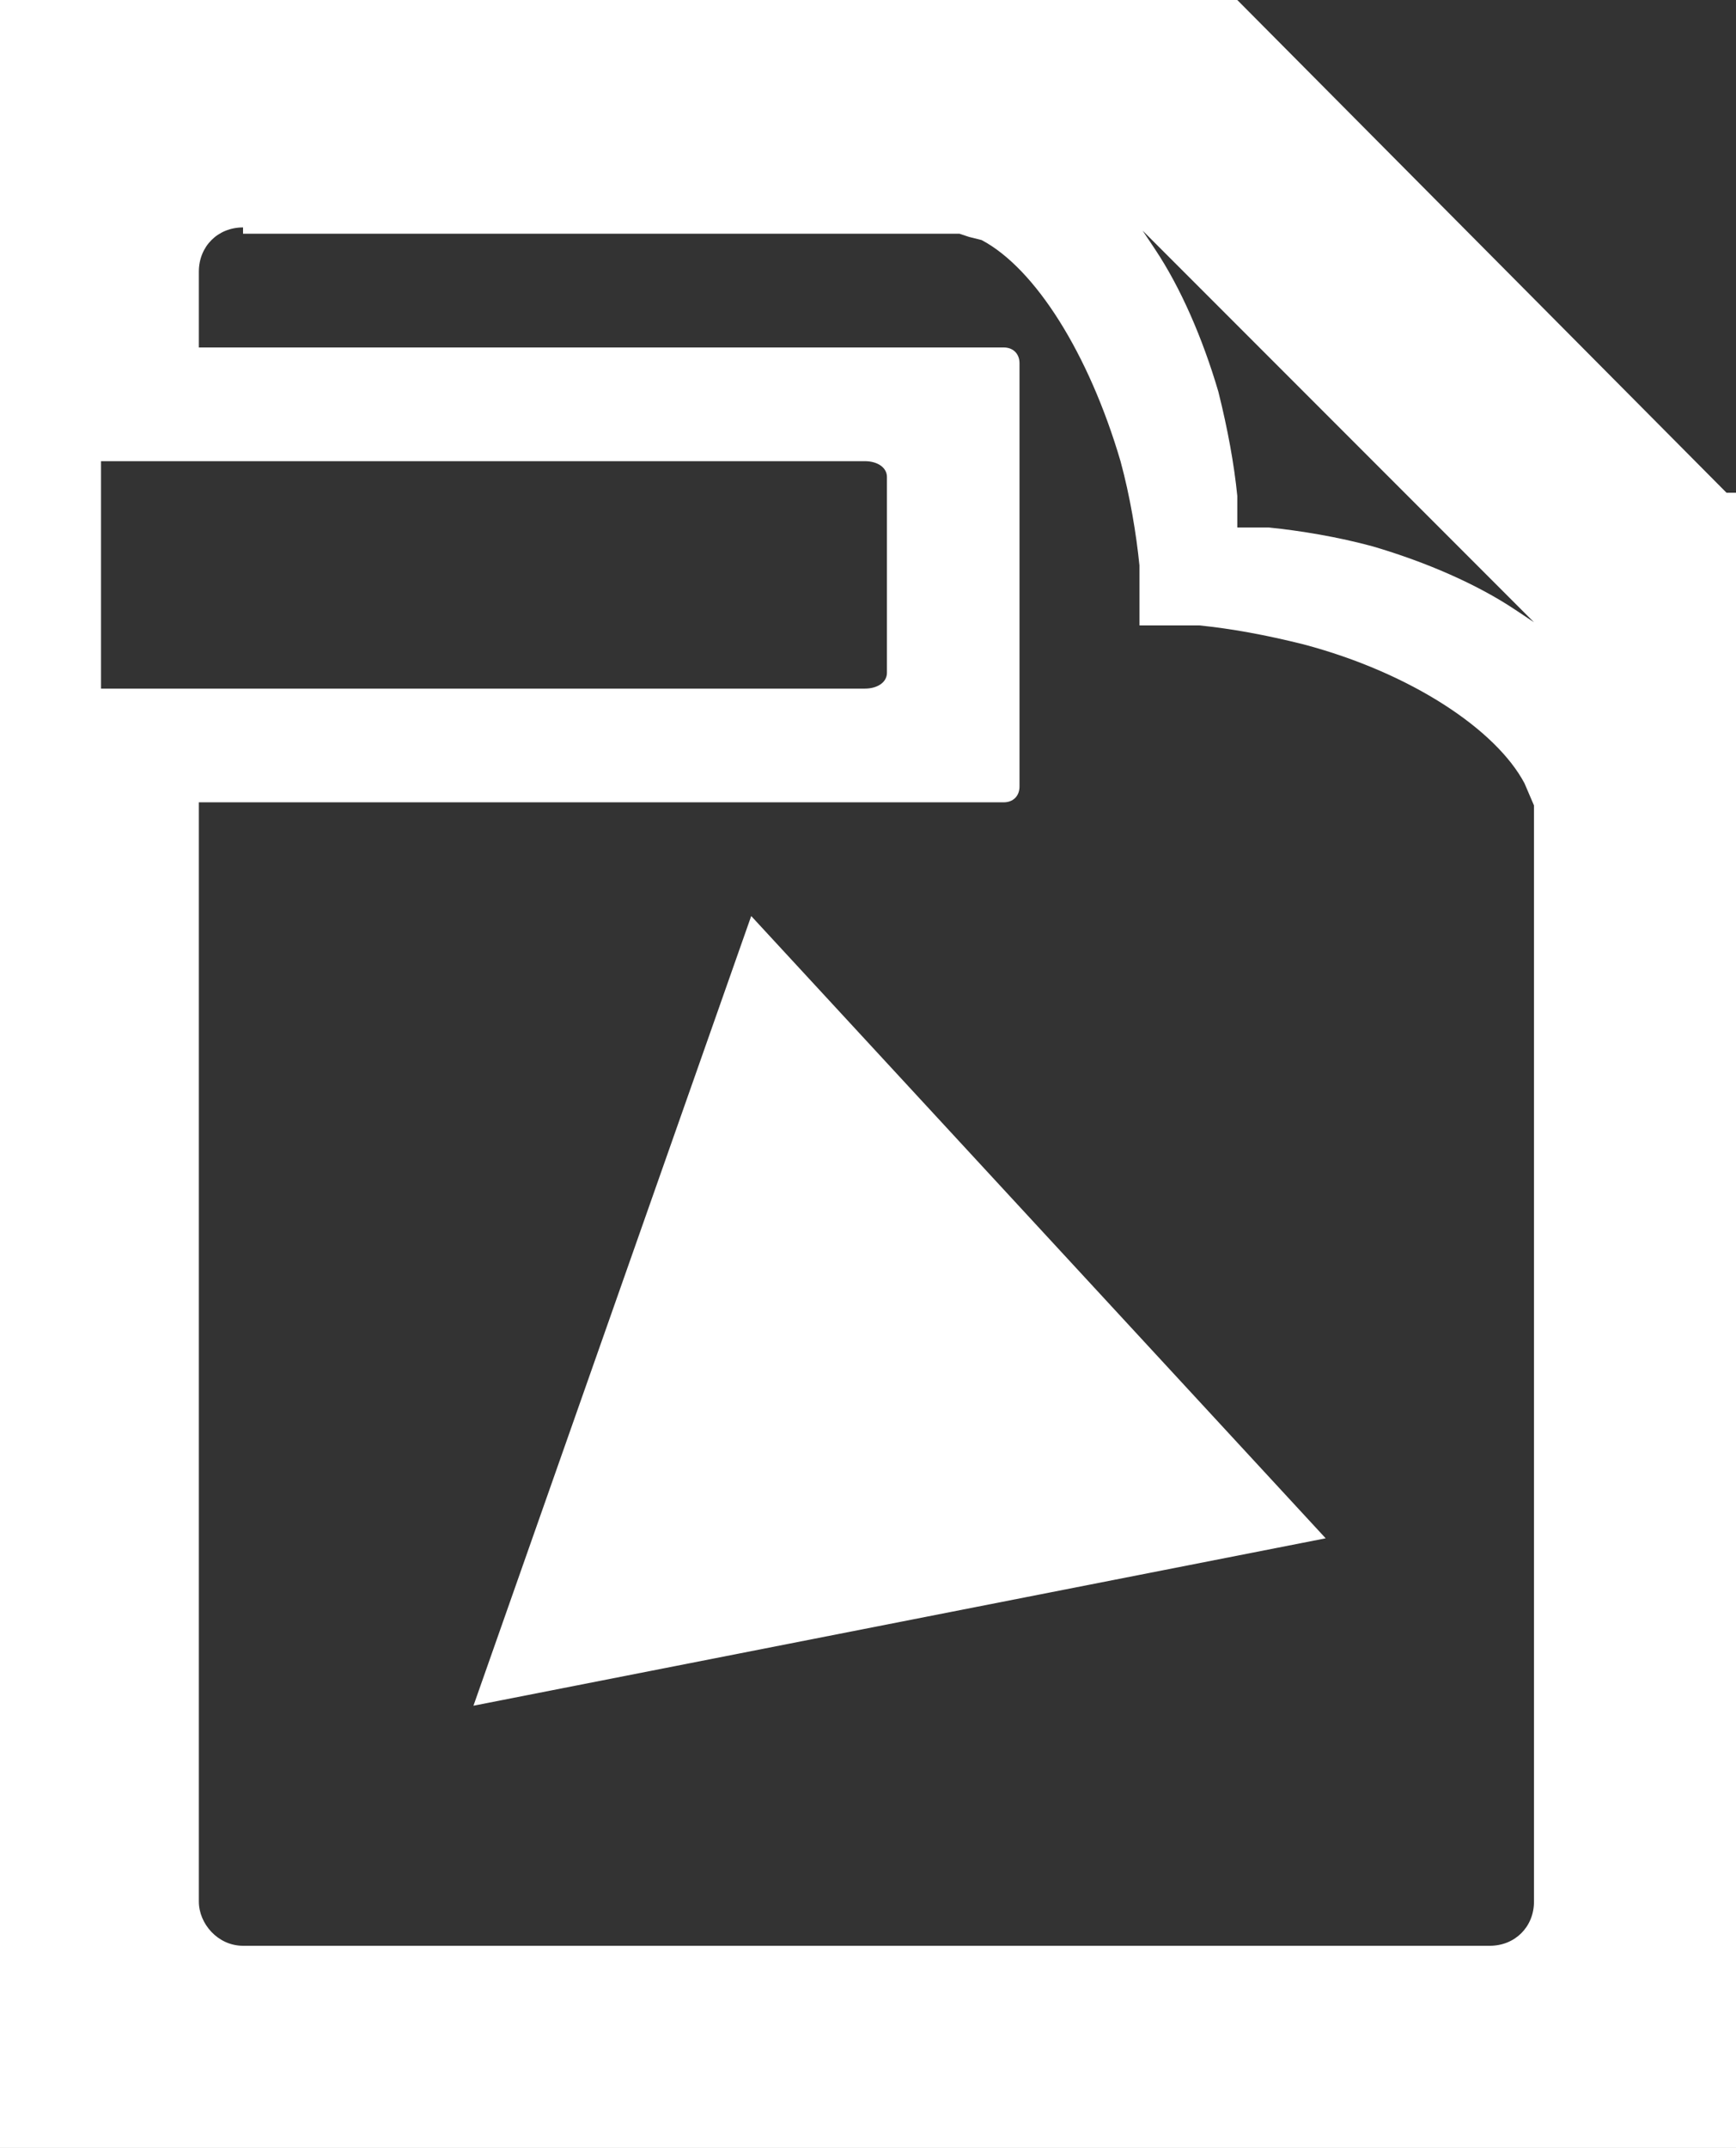 <?xml version="1.0" encoding="utf-8"?>
<!-- Generator: Adobe Illustrator 21.0.0, SVG Export Plug-In . SVG Version: 6.00 Build 0)  -->
<svg version="1.1" id="Layer_1" xmlns="http://www.w3.org/2000/svg" xmlns:xlink="http://www.w3.org/1999/xlink" x="0px" y="0px"
	 viewBox="0 0 55 68" style="enable-background:new 0 0 55 68;" xml:space="preserve">
<rect x="0" y="0" width="55" height="68" fill="#333333" stroke="none"/>
<style type="text/css">
	.st0{fill-rule:evenodd;clip-rule:evenodd;fill:#FFFFFF;}
</style>
<polygon class="st0" points="23.8,29 42,48.7 15,54 "/>
<path class="st0" d="M3.2,14.6v7.2h24.2c0.4,0,0.7-0.2,0.7-0.5v-6.2c0-0.3-0.3-0.5-0.7-0.5H3.2z M36.2,7.3l0.4,0.6
	c0.8,1.2,1.5,2.8,2,4.5c0.3,1.2,0.5,2.3,0.6,3.3c0,0.3,0,0.7,0,1l1,0c1,0.1,2.2,0.3,3.3,0.6c1.7,0.5,3.3,1.2,4.5,2l0.6,0.4L36.2,7.3
	z M7.7,7.2c-0.8,0-1.4,0.6-1.4,1.4V11h25.5c0.3,0,0.5,0.2,0.5,0.5v13.4c0,0.3-0.2,0.5-0.5,0.5H6.3v34.8c0,0.7,0.6,1.4,1.4,1.4
	l39.5,0c0.8,0,1.4-0.6,1.4-1.4V25.5l-0.3-0.7c-0.9-1.7-3.6-3.5-7-4.4c-1.2-0.3-2.3-0.5-3.3-0.6l-1,0l-0.5,0l-0.4,0l0,0c0,0,0,0,0,0
	l0,0l0,0l0-0.4l0-0.5c0-0.3,0-0.7,0-1c-0.1-1-0.3-2.2-0.6-3.3c-1-3.4-2.7-6.1-4.4-7l-0.4-0.1l-0.1,0l0.1,0l-0.3-0.1H7.7z M0,0h39.2
	l15.5,15.6l0,0l0,0H55V68H0V0z"/>
</svg>
